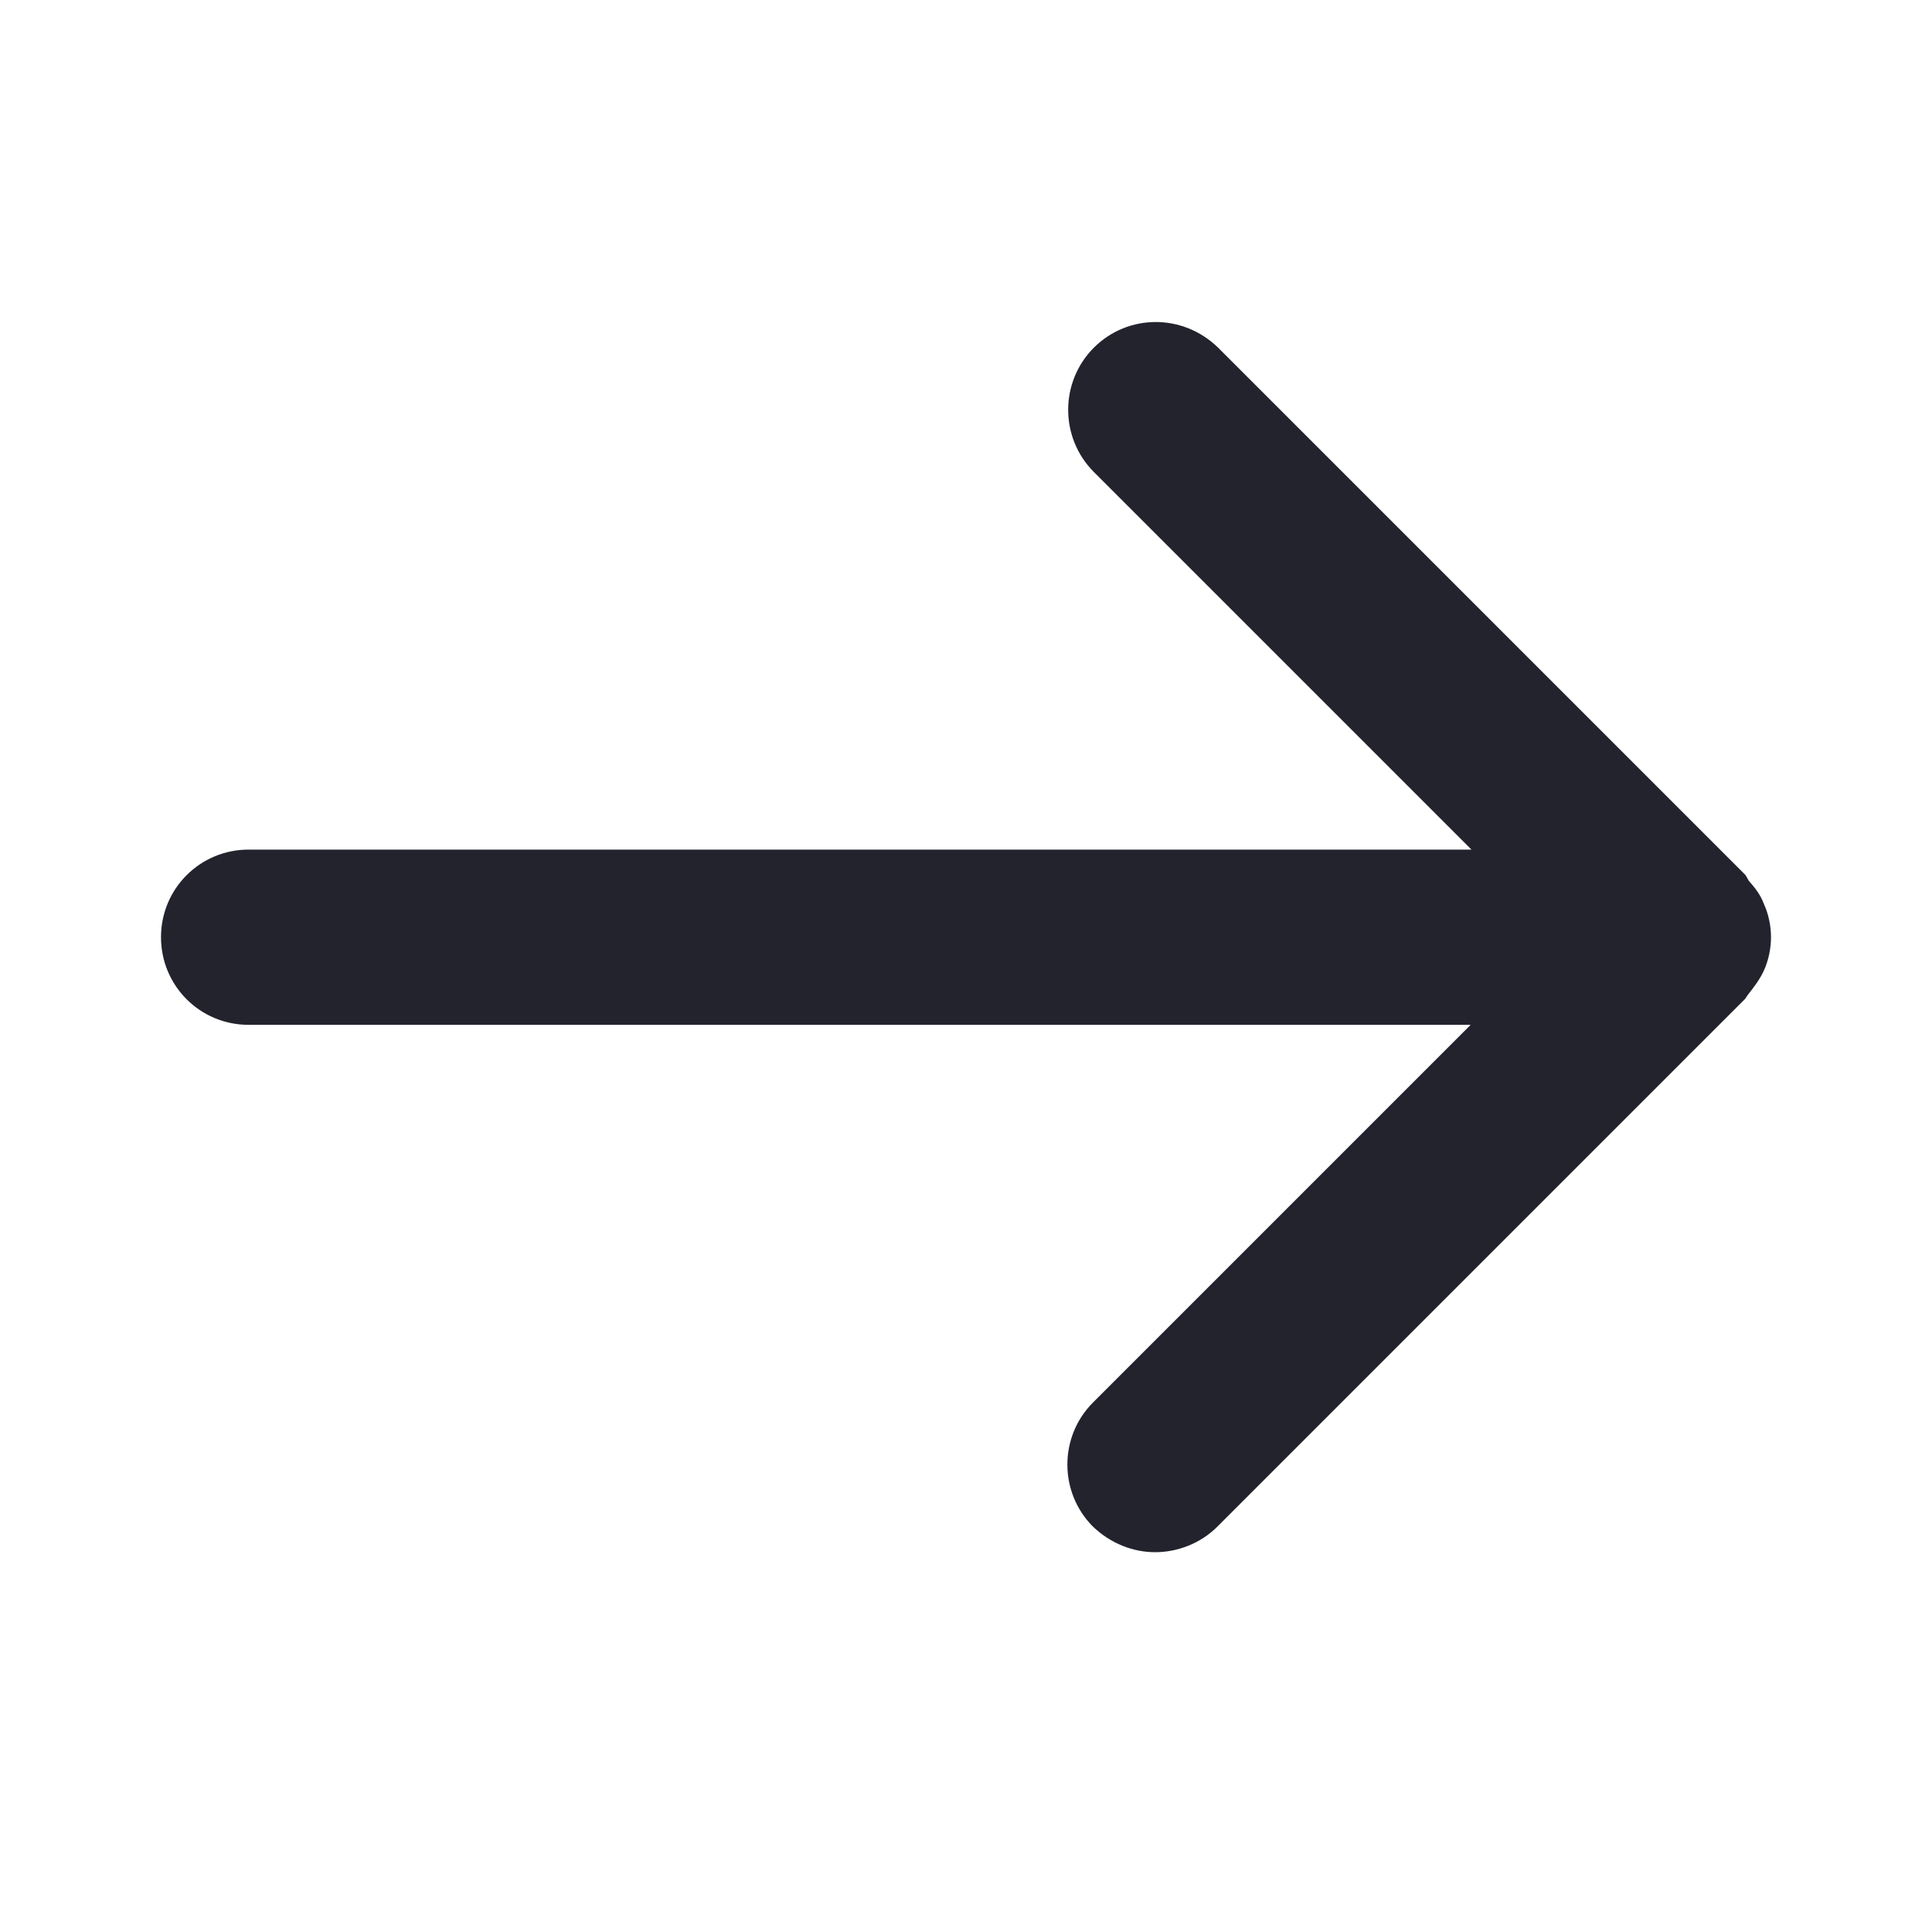 <svg width="24" height="24" viewBox="0 0 24 24" fill="none" xmlns="http://www.w3.org/2000/svg">
<path d="M18.279 10.554L13.588 5.863C13.163 5.437 13.163 4.745 13.588 4.319C14.014 3.894 14.697 3.894 15.132 4.319L21.683 10.87C21.683 10.87 21.713 10.92 21.723 10.94C21.802 11.029 21.871 11.118 21.911 11.227C21.97 11.355 22 11.504 22 11.642C22 11.781 21.97 11.929 21.911 12.058C21.861 12.167 21.792 12.256 21.723 12.345C21.703 12.365 21.693 12.394 21.673 12.414L15.122 18.965C14.914 19.173 14.627 19.282 14.35 19.282C14.073 19.282 13.796 19.173 13.578 18.965C13.153 18.54 13.153 17.847 13.578 17.422L18.269 12.731H3.089C2.485 12.731 2 12.246 2 11.642C2 11.039 2.485 10.554 3.089 10.554H18.279Z" fill="#23232E"/>
</svg>
